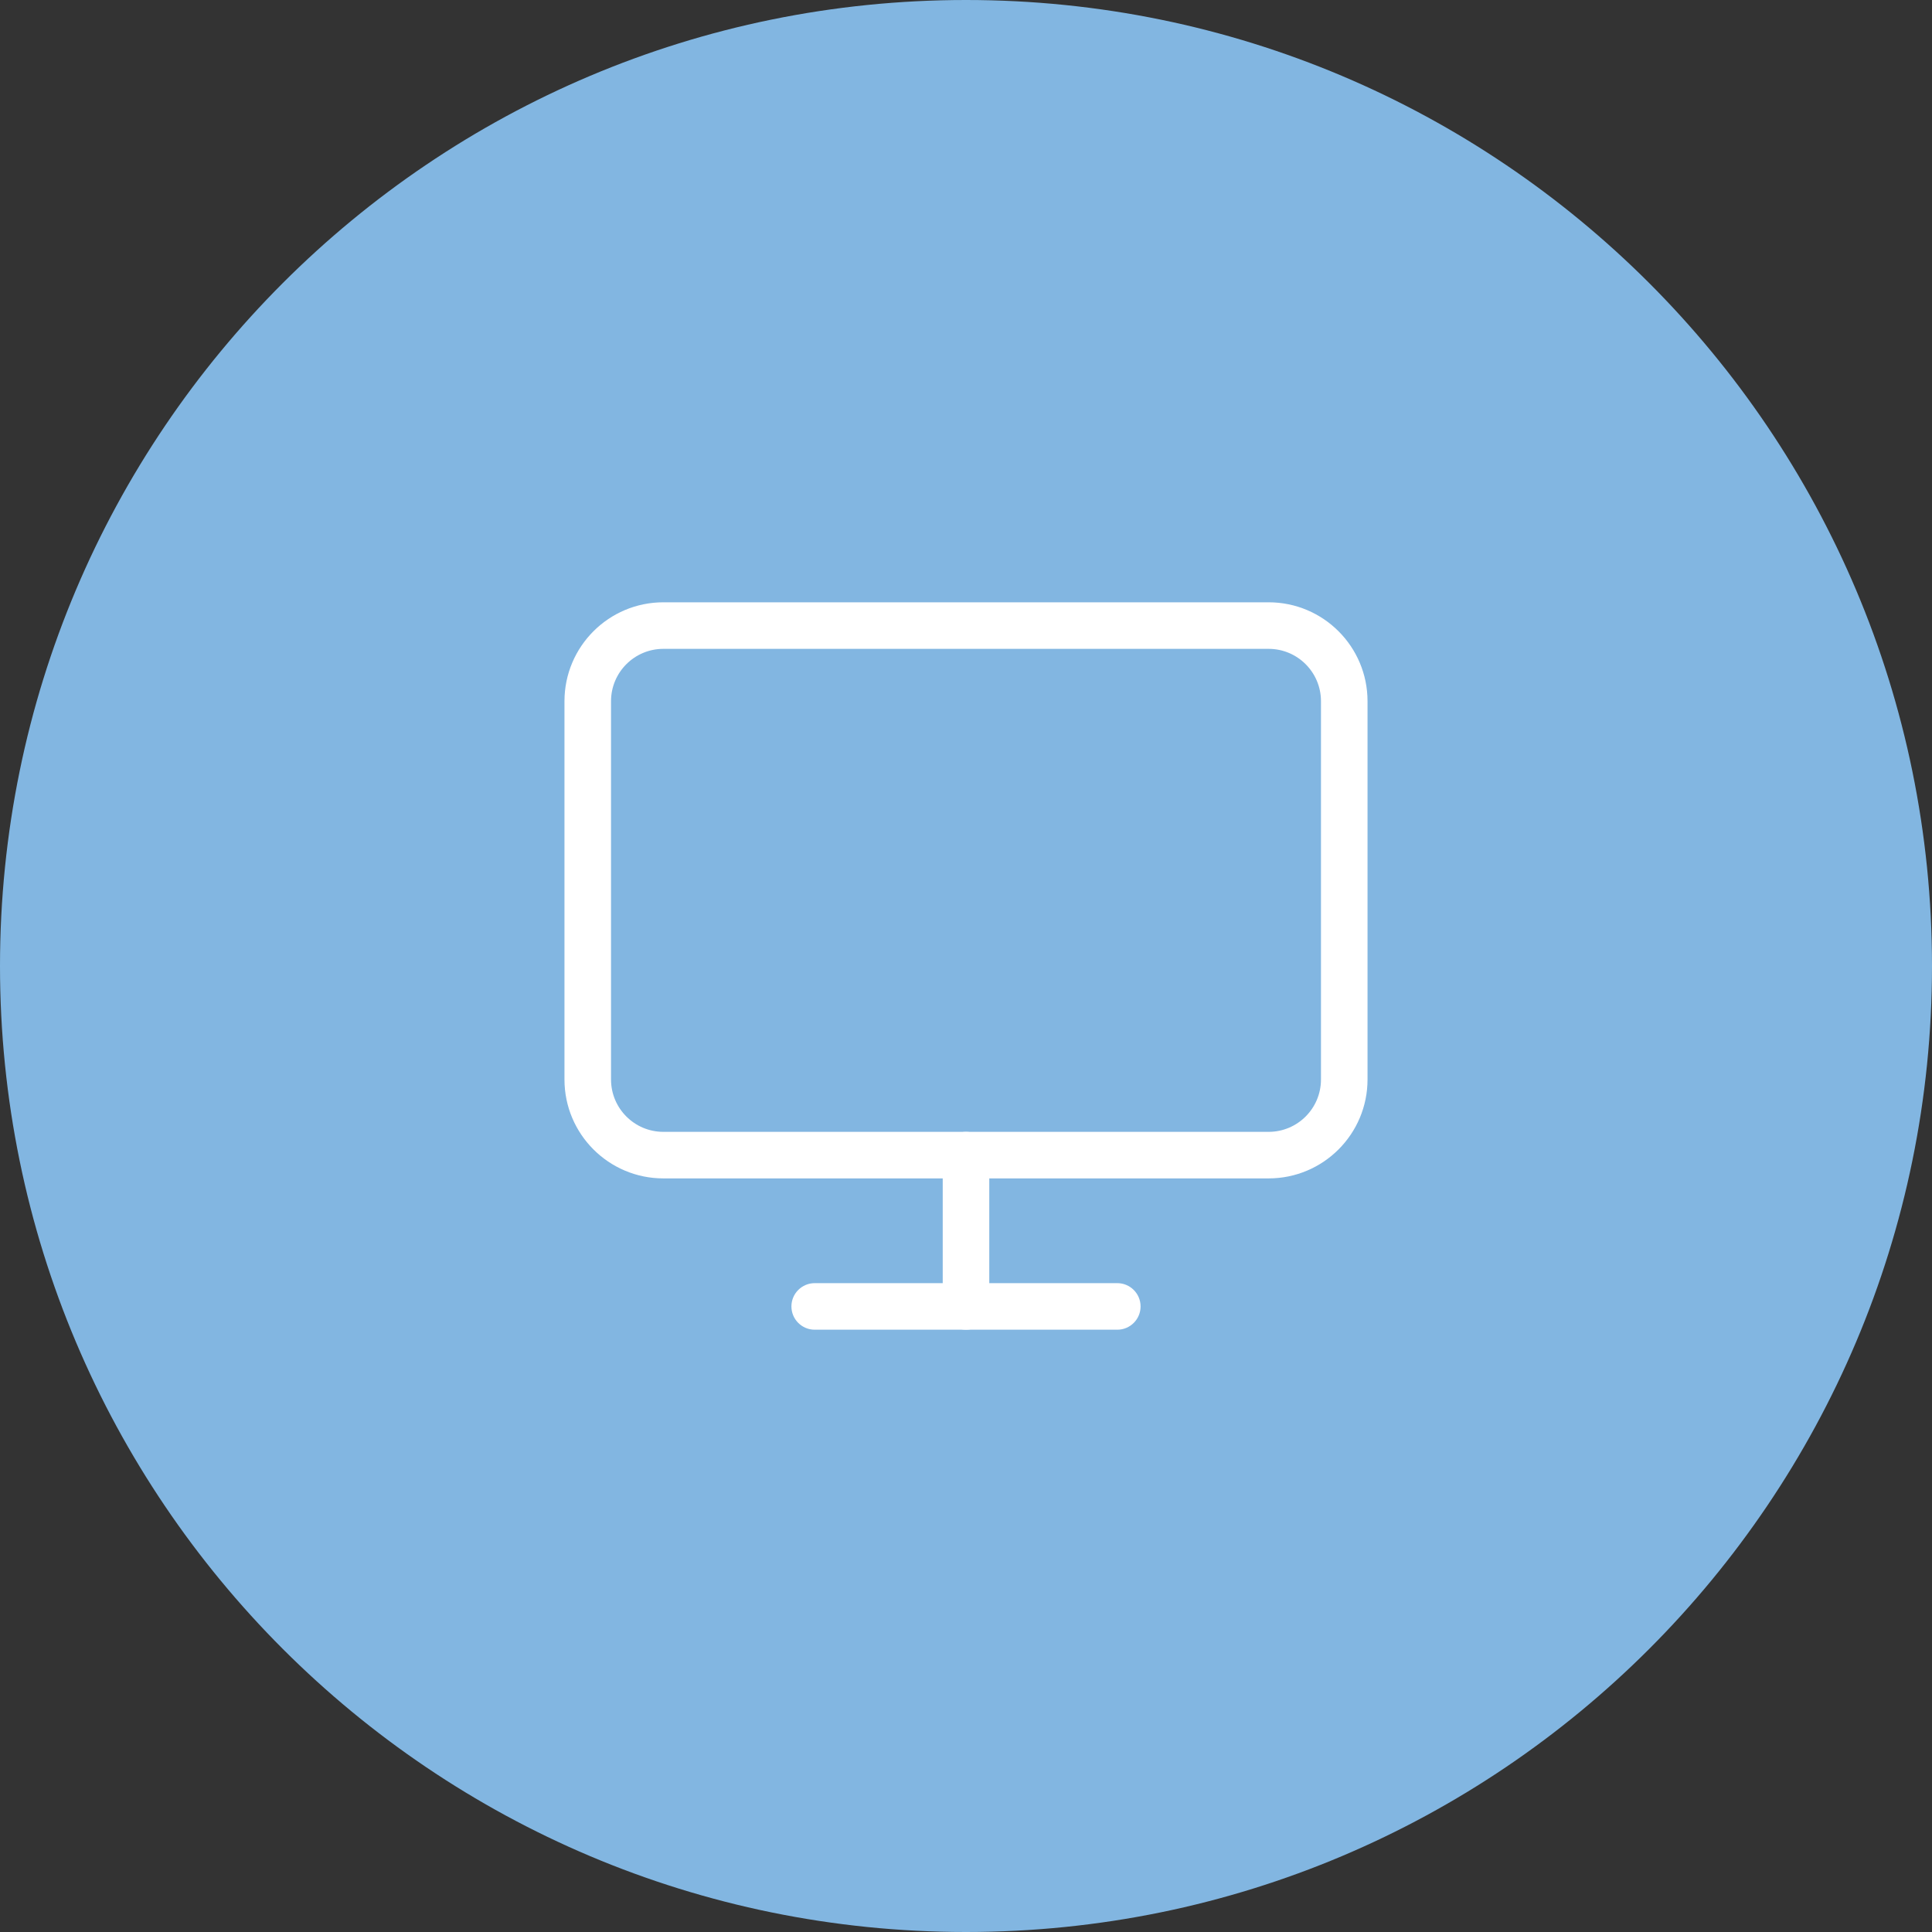 <svg width="83" height="83" viewBox="0 0 83 83" fill="none" xmlns="http://www.w3.org/2000/svg">
<rect x="0" y="0" width="83" height="83" fill="#333333" stroke="none"/>
<path d="M83 41.5C83 64.42 64.42 83 41.5 83C18.58 83 0 64.42 0 41.5C0 18.58 18.58 0 41.5 0C64.42 0 83 18.58 83 41.5Z" fill="#82B6E1"/>
<path fill-rule="evenodd" clip-rule="evenodd" d="M28.5 27.875C27.257 27.875 26.25 28.882 26.25 30.125V46.375C26.25 47.618 27.257 48.625 28.5 48.625H54.5C55.743 48.625 56.75 47.618 56.75 46.375V30.125C56.75 28.882 55.743 27.875 54.5 27.875H28.5ZM24.25 30.125C24.25 27.778 26.153 25.875 28.5 25.875H54.5C56.847 25.875 58.75 27.778 58.75 30.125V46.375C58.75 48.722 56.847 50.625 54.5 50.625H28.5C26.153 50.625 24.25 48.722 24.25 46.375V30.125Z" fill="white"/>
<path fill-rule="evenodd" clip-rule="evenodd" d="M34 56.125C34 55.573 34.448 55.125 35 55.125H48C48.552 55.125 49 55.573 49 56.125C49 56.677 48.552 57.125 48 57.125H35C34.448 57.125 34 56.677 34 56.125Z" fill="white"/>
<path fill-rule="evenodd" clip-rule="evenodd" d="M41.5 48.625C42.052 48.625 42.5 49.073 42.5 49.625V56.125C42.5 56.677 42.052 57.125 41.5 57.125C40.948 57.125 40.5 56.677 40.5 56.125V49.625C40.5 49.073 40.948 48.625 41.5 48.625Z" fill="white"/>
</svg>
